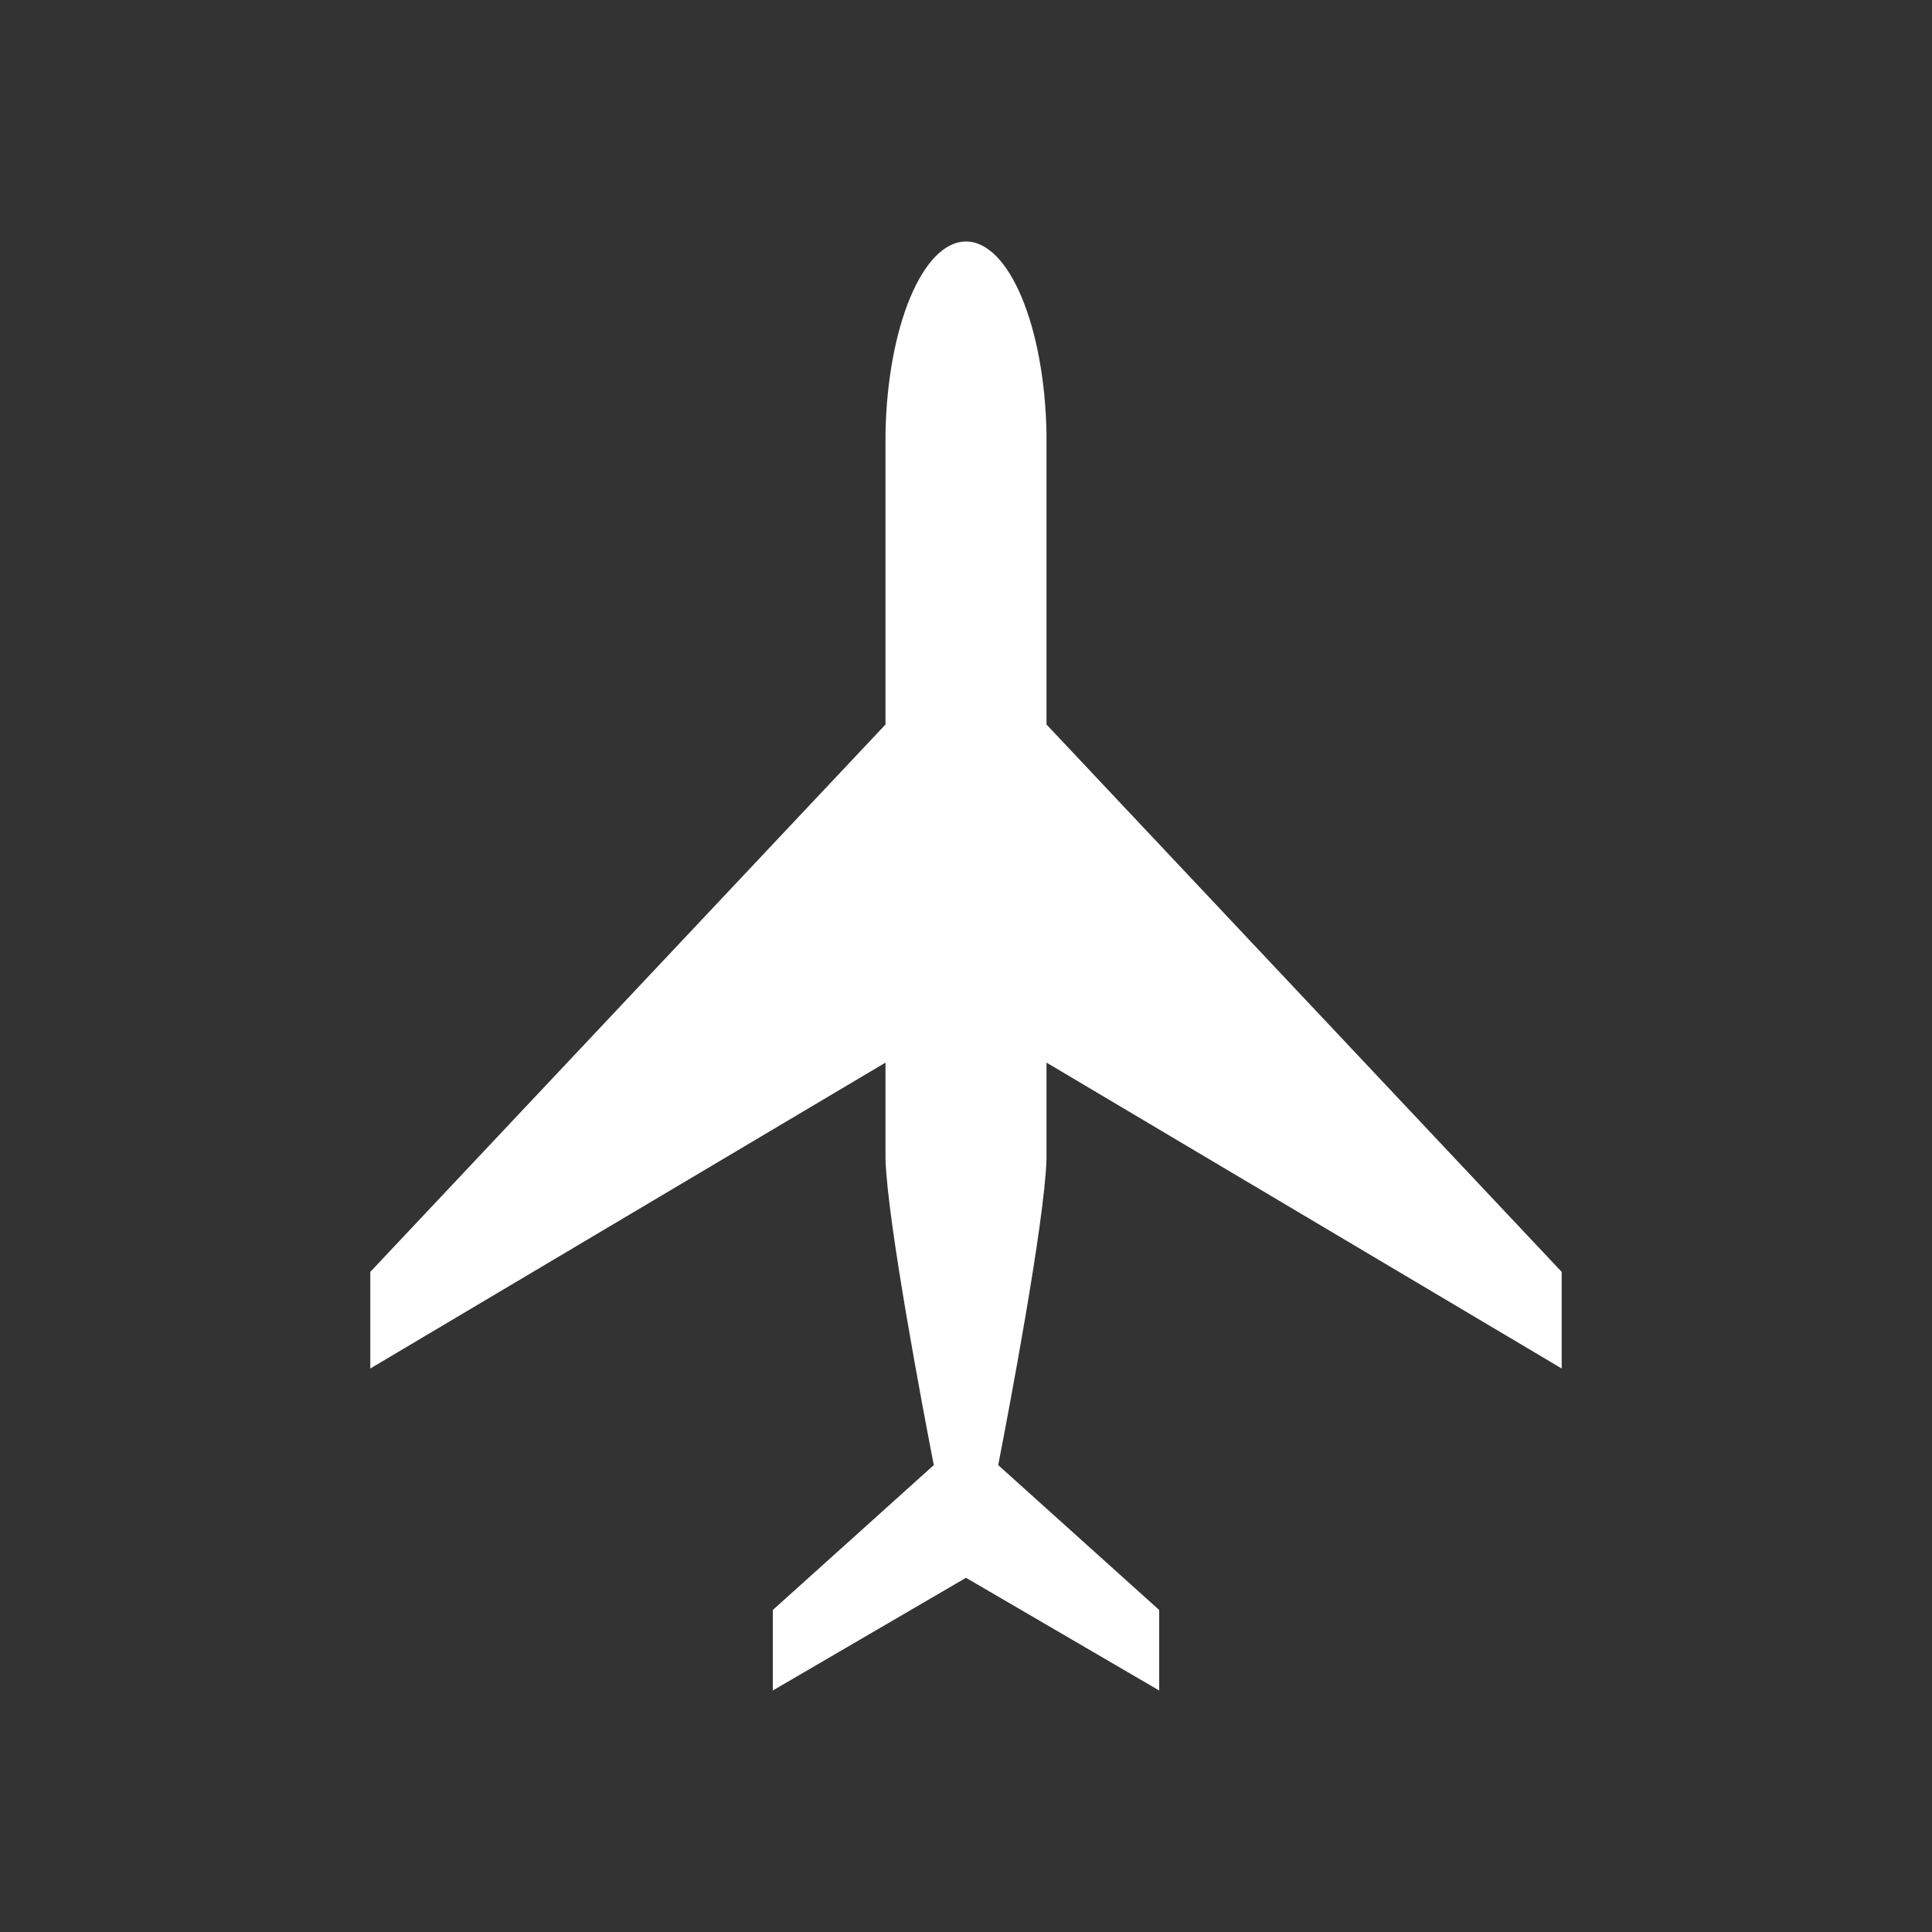 <?xml version="1.0" encoding="utf-8"?>
<!-- Generator: Adobe Illustrator 26.0.1, SVG Export Plug-In . SVG Version: 6.00 Build 0)  -->
<svg version="1.1" id="Ebene_1" xmlns="http://www.w3.org/2000/svg" xmlns:xlink="http://www.w3.org/1999/xlink" x="0px" y="0px"
	 viewBox="0 0 300 300" style="enable-background:new 0 0 300 300;" xml:space="preserve">
<rect x="0" y="0" width="300" height="300" fill="#333333" stroke="none"/>
<style type="text/css">
	.st0{fill:#FFFFFF;}
</style>
<path class="st0" d="M162.5,180v-15l80,47.5v-15l-80-85v-45c0-0.1,0-0.1,0-0.2c-0.3-16.6-5.8-29.8-12.5-29.8s-12.2,13.2-12.5,29.8
	c0,0.1,0,0.1,0,0.2v45l-80,85v15l80-47.5v15c0.3,9.8,5.9,39.3,7.5,47.5L120,250v12.5l30-17.5l30,17.5V250l-25-22.5
	C156.6,219.3,162.2,189.8,162.5,180z"/>
</svg>
